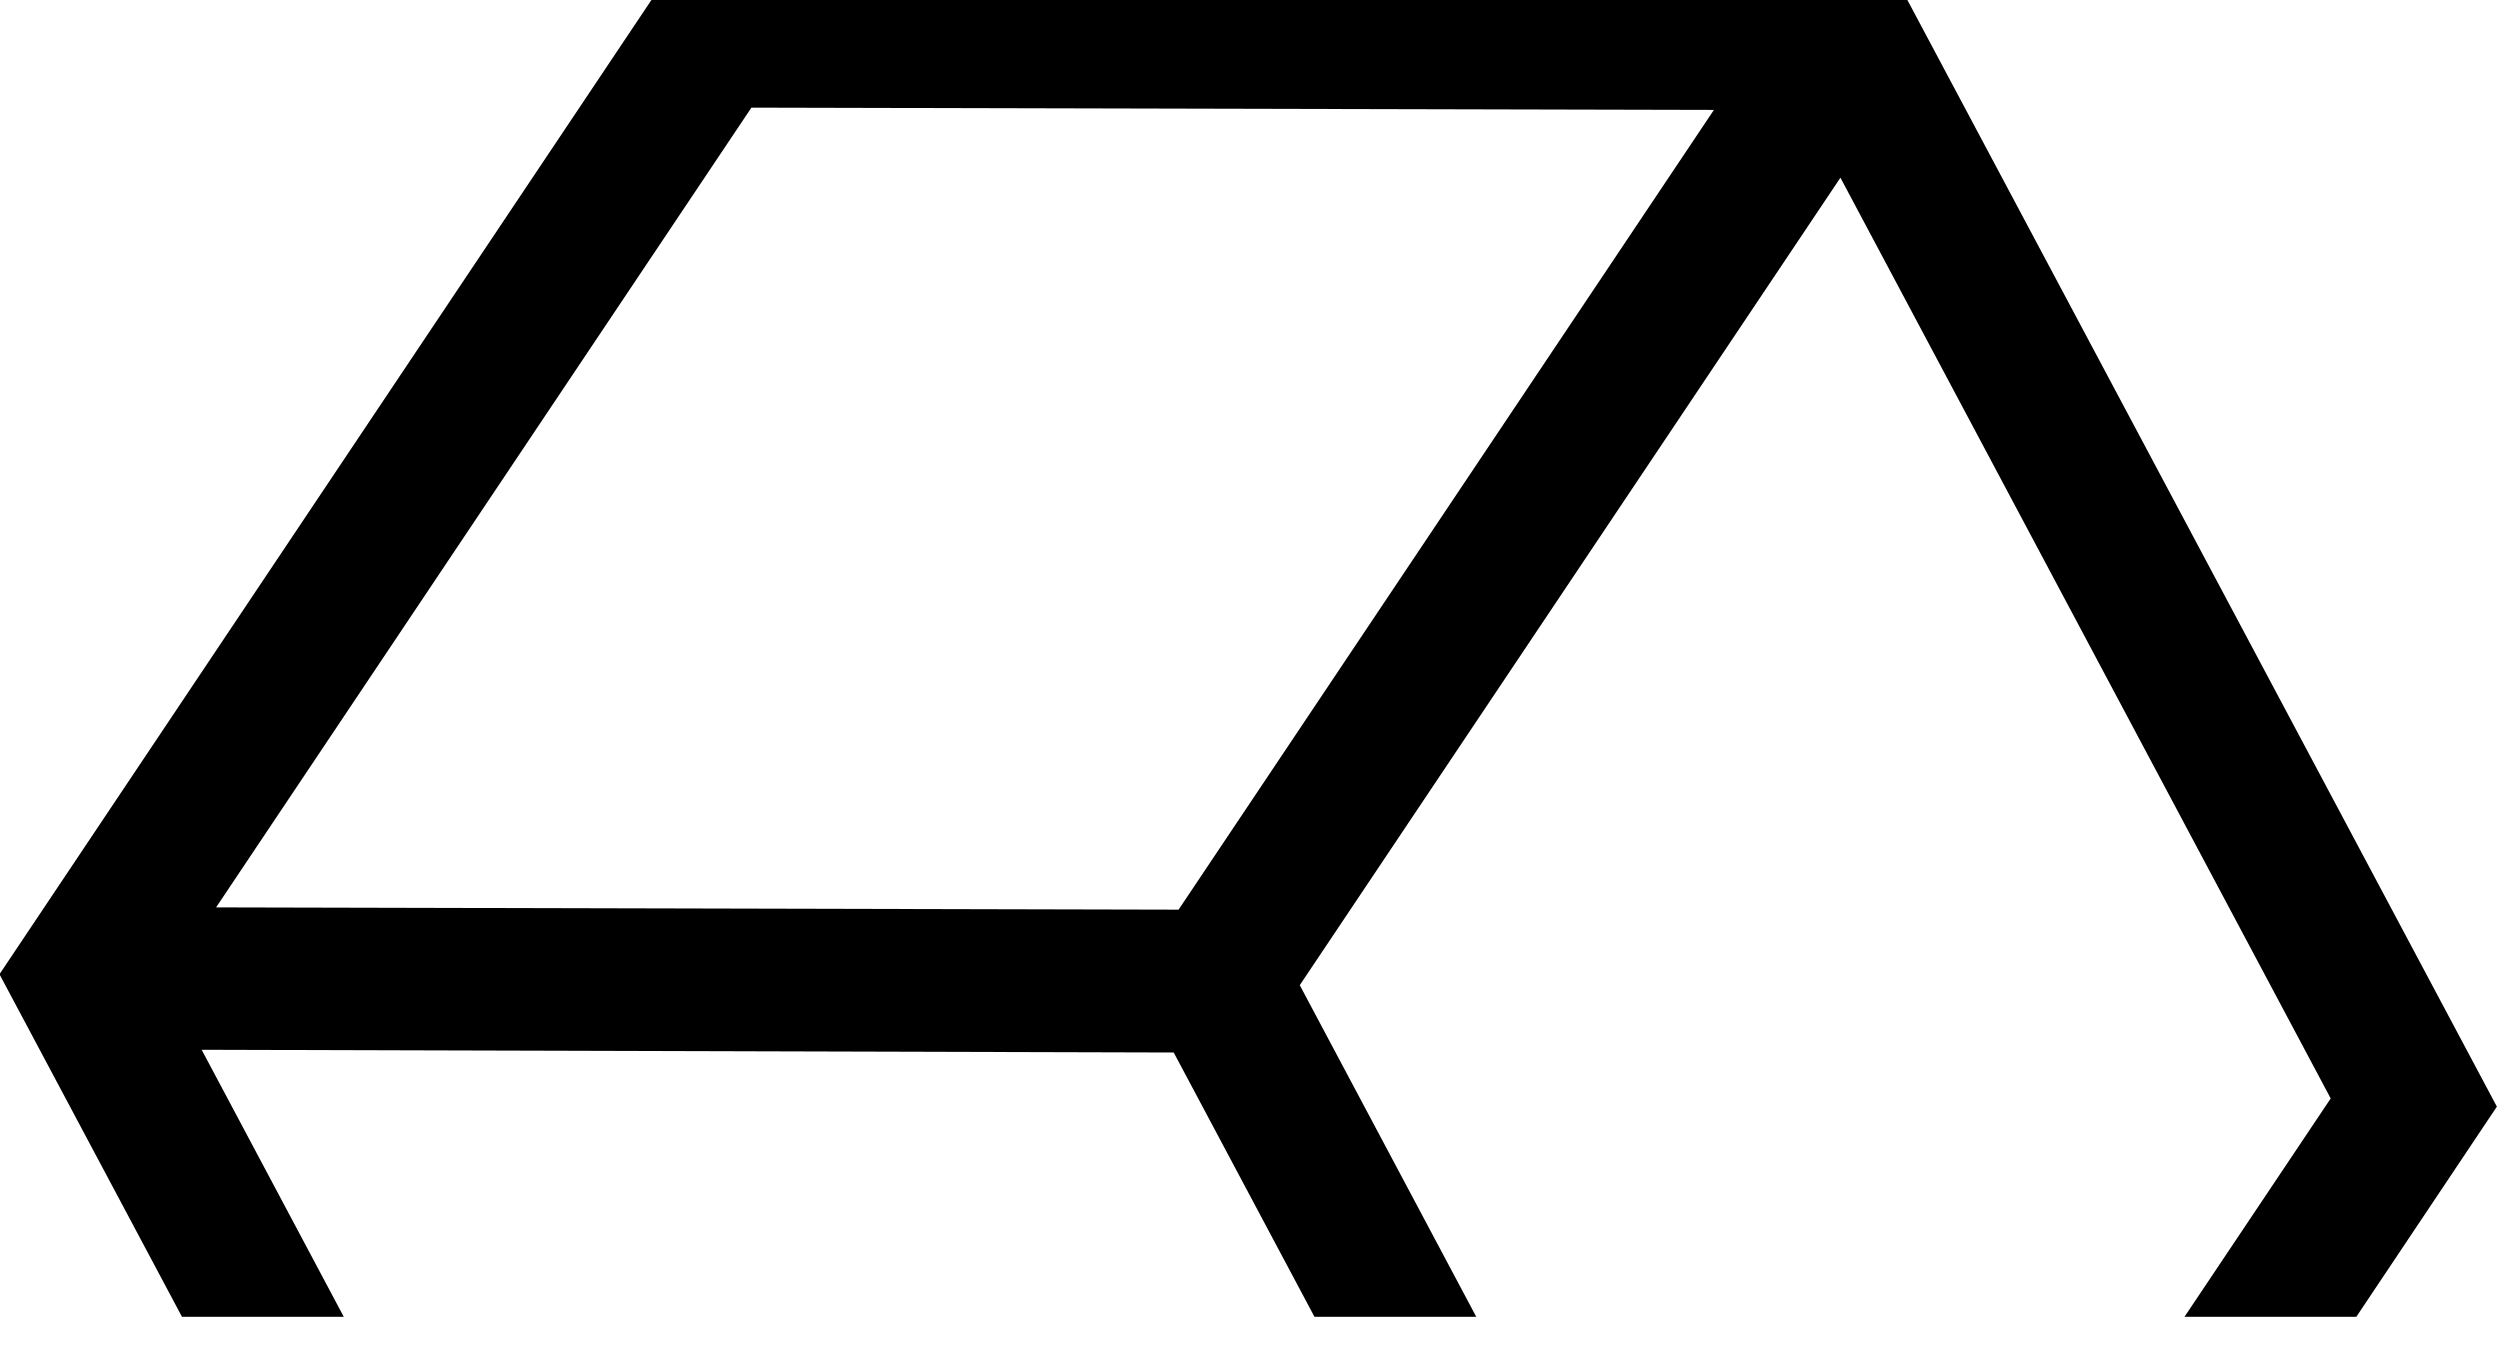 <?xml version="1.0" encoding="UTF-8" standalone="no"?>
<!DOCTYPE svg PUBLIC "-//W3C//DTD SVG 1.1//EN" "http://www.w3.org/Graphics/SVG/1.1/DTD/svg11.dtd">
<svg width="100%" height="100%" viewBox="0 0 732 397" version="1.1" xmlns="http://www.w3.org/2000/svg" xmlns:xlink="http://www.w3.org/1999/xlink" xml:space="preserve" xmlns:serif="http://www.serif.com/" style="fill-rule:evenodd;clip-rule:evenodd;stroke-linejoin:round;stroke-miterlimit:2;">
    <g transform="matrix(1,0,0,1,-9039.18,-12113.8)">
        <g transform="matrix(1,0,0,3,8682,0)">
            <g transform="matrix(1.089,0,0,0.444,-50.83,-1237.47)">
                <path d="M1008.21,12171L962.008,12171L1001.32,12123L869.5,11920.6L724.135,12098.1L771.589,12171L728.088,12171L690.24,12112.9L428.885,12112.3L467.097,12171L423.596,12171L374.525,12095.7L556.228,11873.7L882.918,11874.5L1046,12124.8L1008.21,12171ZM691.553,12081.5L835.487,11905.7L576.7,11905.2L432.765,12081L691.553,12081.5Z"/>
            </g>
        </g>
    </g>
</svg>
